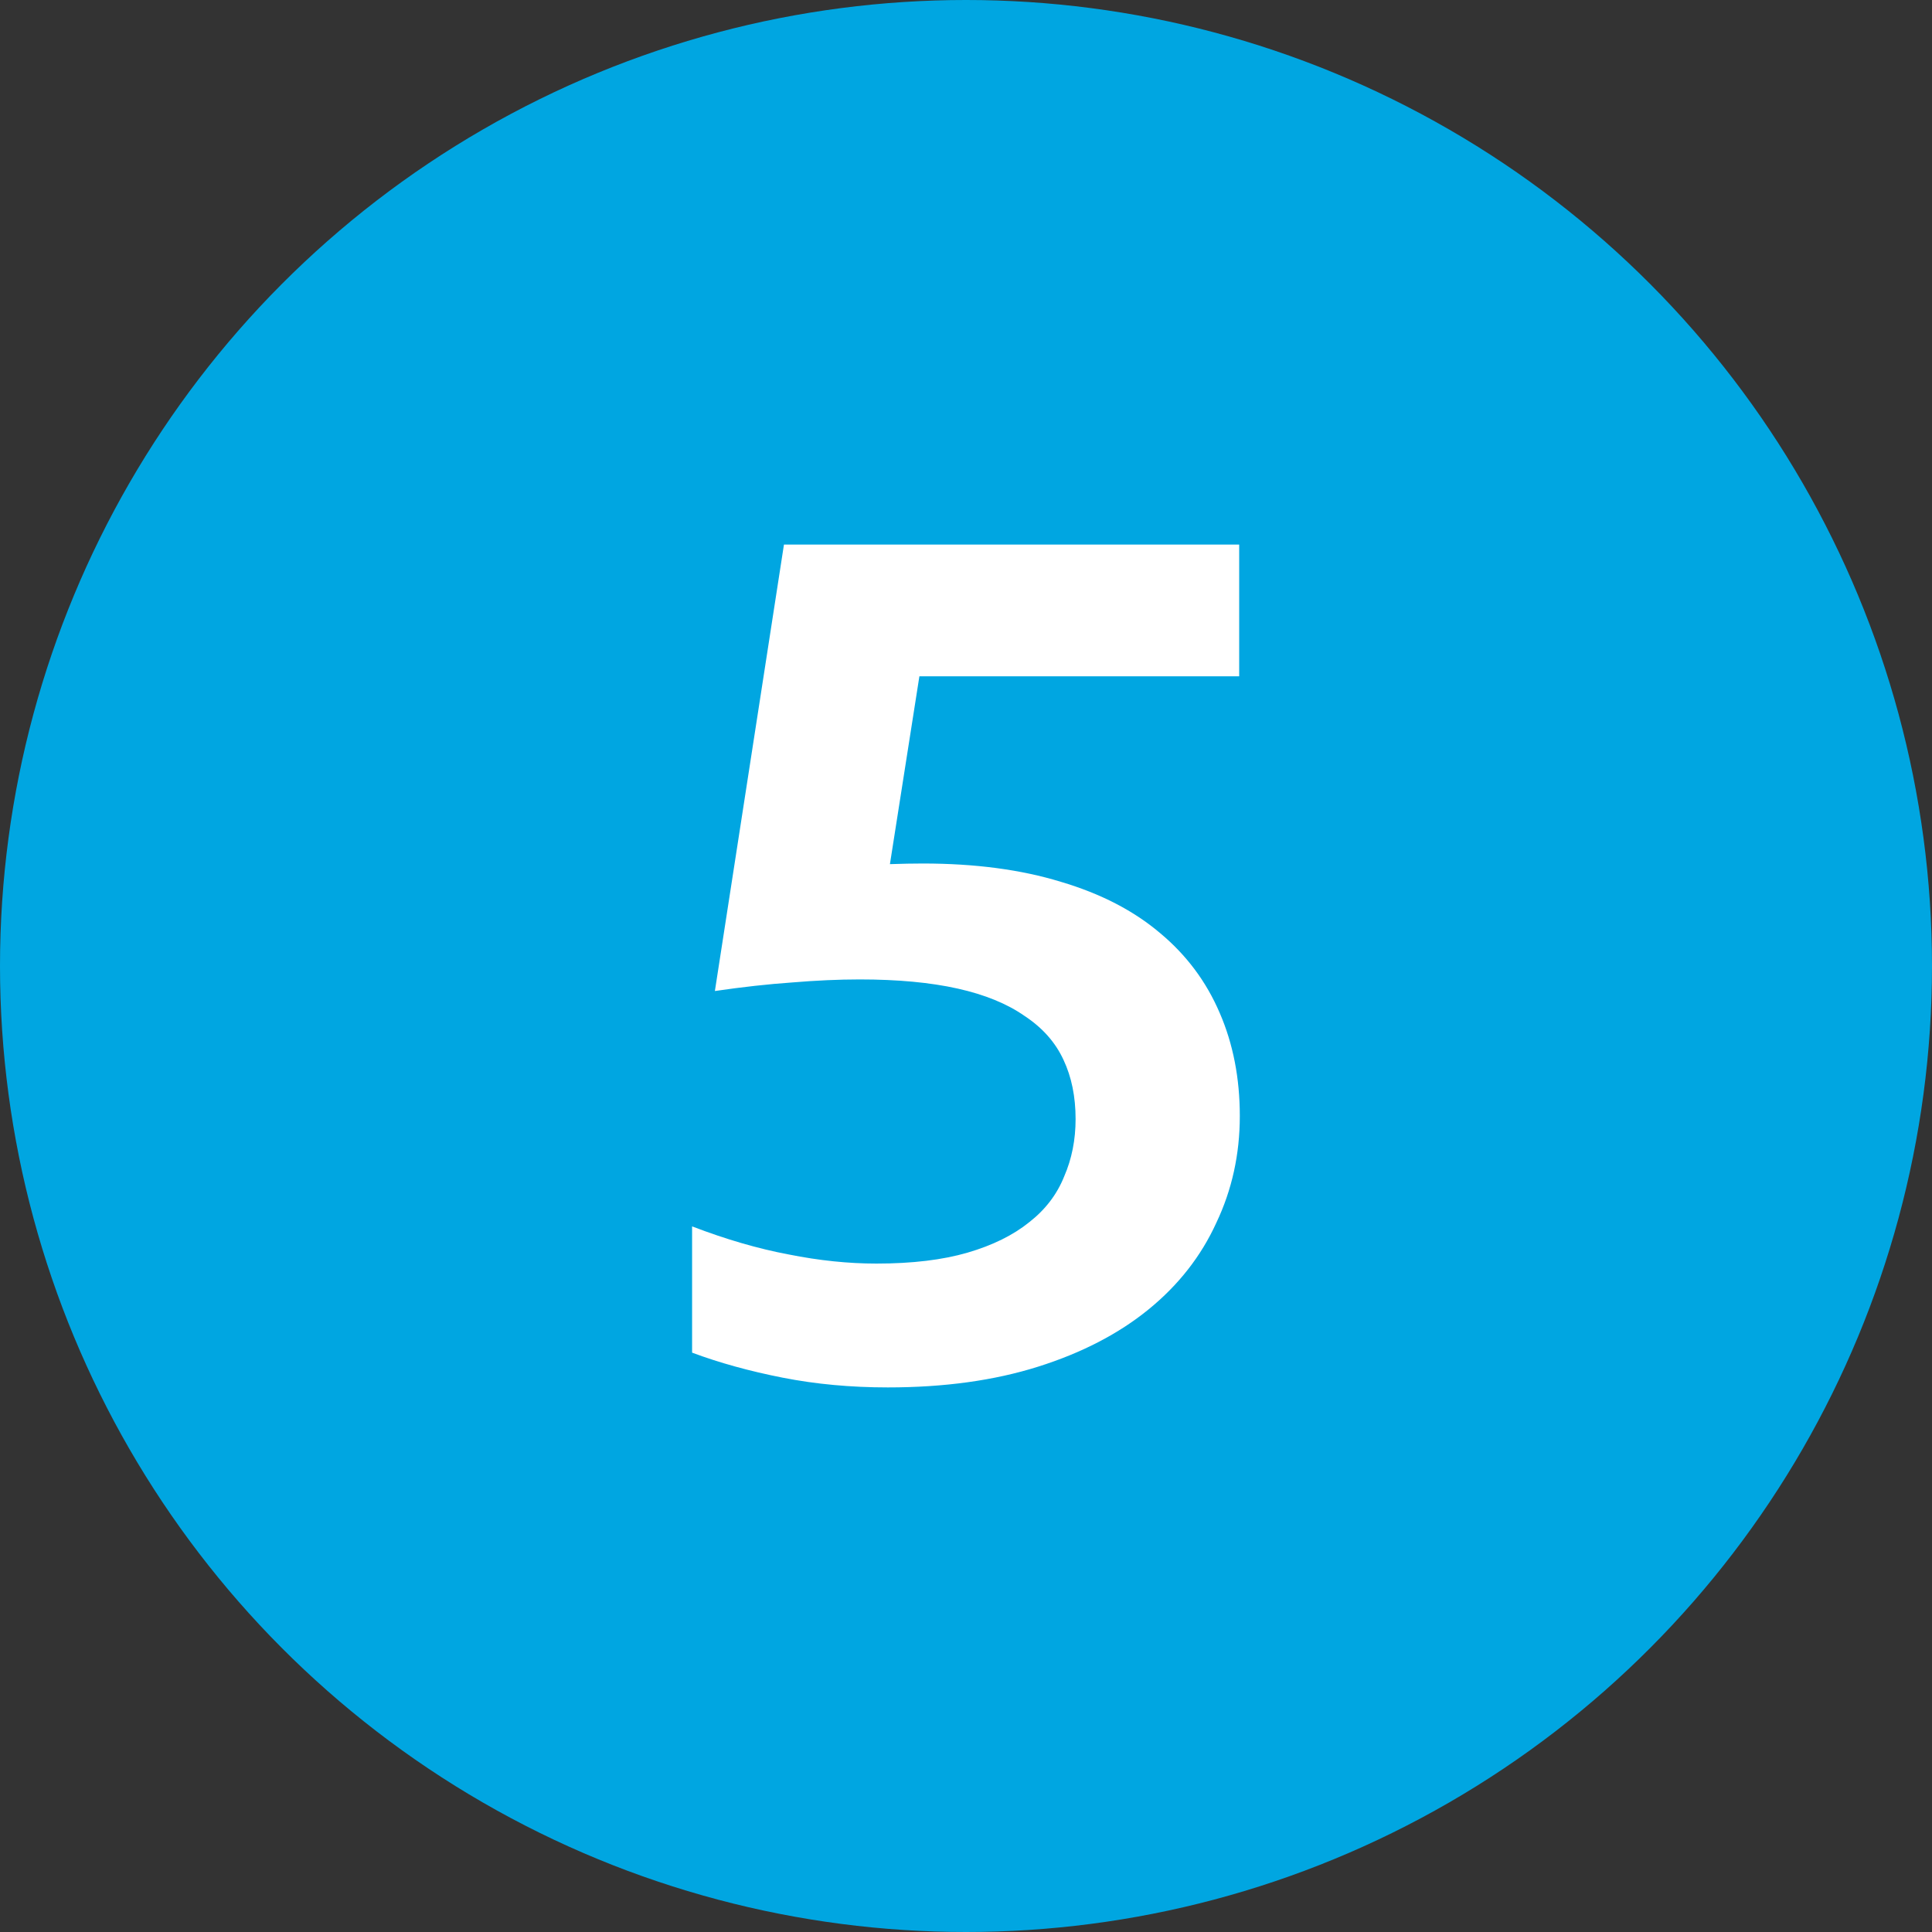 <?xml version="1.0" encoding="utf-8"?>
<svg version="1.1" xmlns="http://www.w3.org/2000/svg" xmlns:xlink="http://www.w3.org/1999/xlink"
     width="40" height="40" viewBox="0 0 40 40" fill="none">
    <rect x="0" y="0" width="40" height="40" fill="#333333" stroke="none"/>
    <circle cx="20" cy="20" r="20" fill="#00A6E1"/>
    <path
        d="m 18.425,17.891 q 0.389,-0.013 0.68,-0.013 1.624,0 2.859,0.379 1.235,0.366 2.054,1.061 0.819,0.682 1.235,1.654 0.416,0.96 0.416,2.134 0,1.187 -0.486,2.21 -0.472,1.035 -1.402,1.793 -0.93,0.758 -2.29,1.187 -1.36,0.429 -3.109,0.429 -1.152,0 -2.179,-0.202 -1.027,-0.202 -1.874,-0.518 v -2.614 q 1.055,0.404 1.999,0.581 0.944,0.189 1.818,0.189 1.11,0 1.888,-0.227 0.777,-0.227 1.277,-0.631 0.5,-0.391 0.722,-0.947 0.236,-0.543 0.236,-1.187 0,-0.694 -0.25,-1.225 -0.25,-0.543 -0.805,-0.909 -0.541,-0.379 -1.388,-0.568 -0.847,-0.189 -2.027,-0.189 -0.652,0 -1.402,0.063 -0.736,0.051 -1.596,0.177 l 1.43,-9.243 h 9.425 v 2.727 h -6.621 z" fill="white"/>
</svg>
